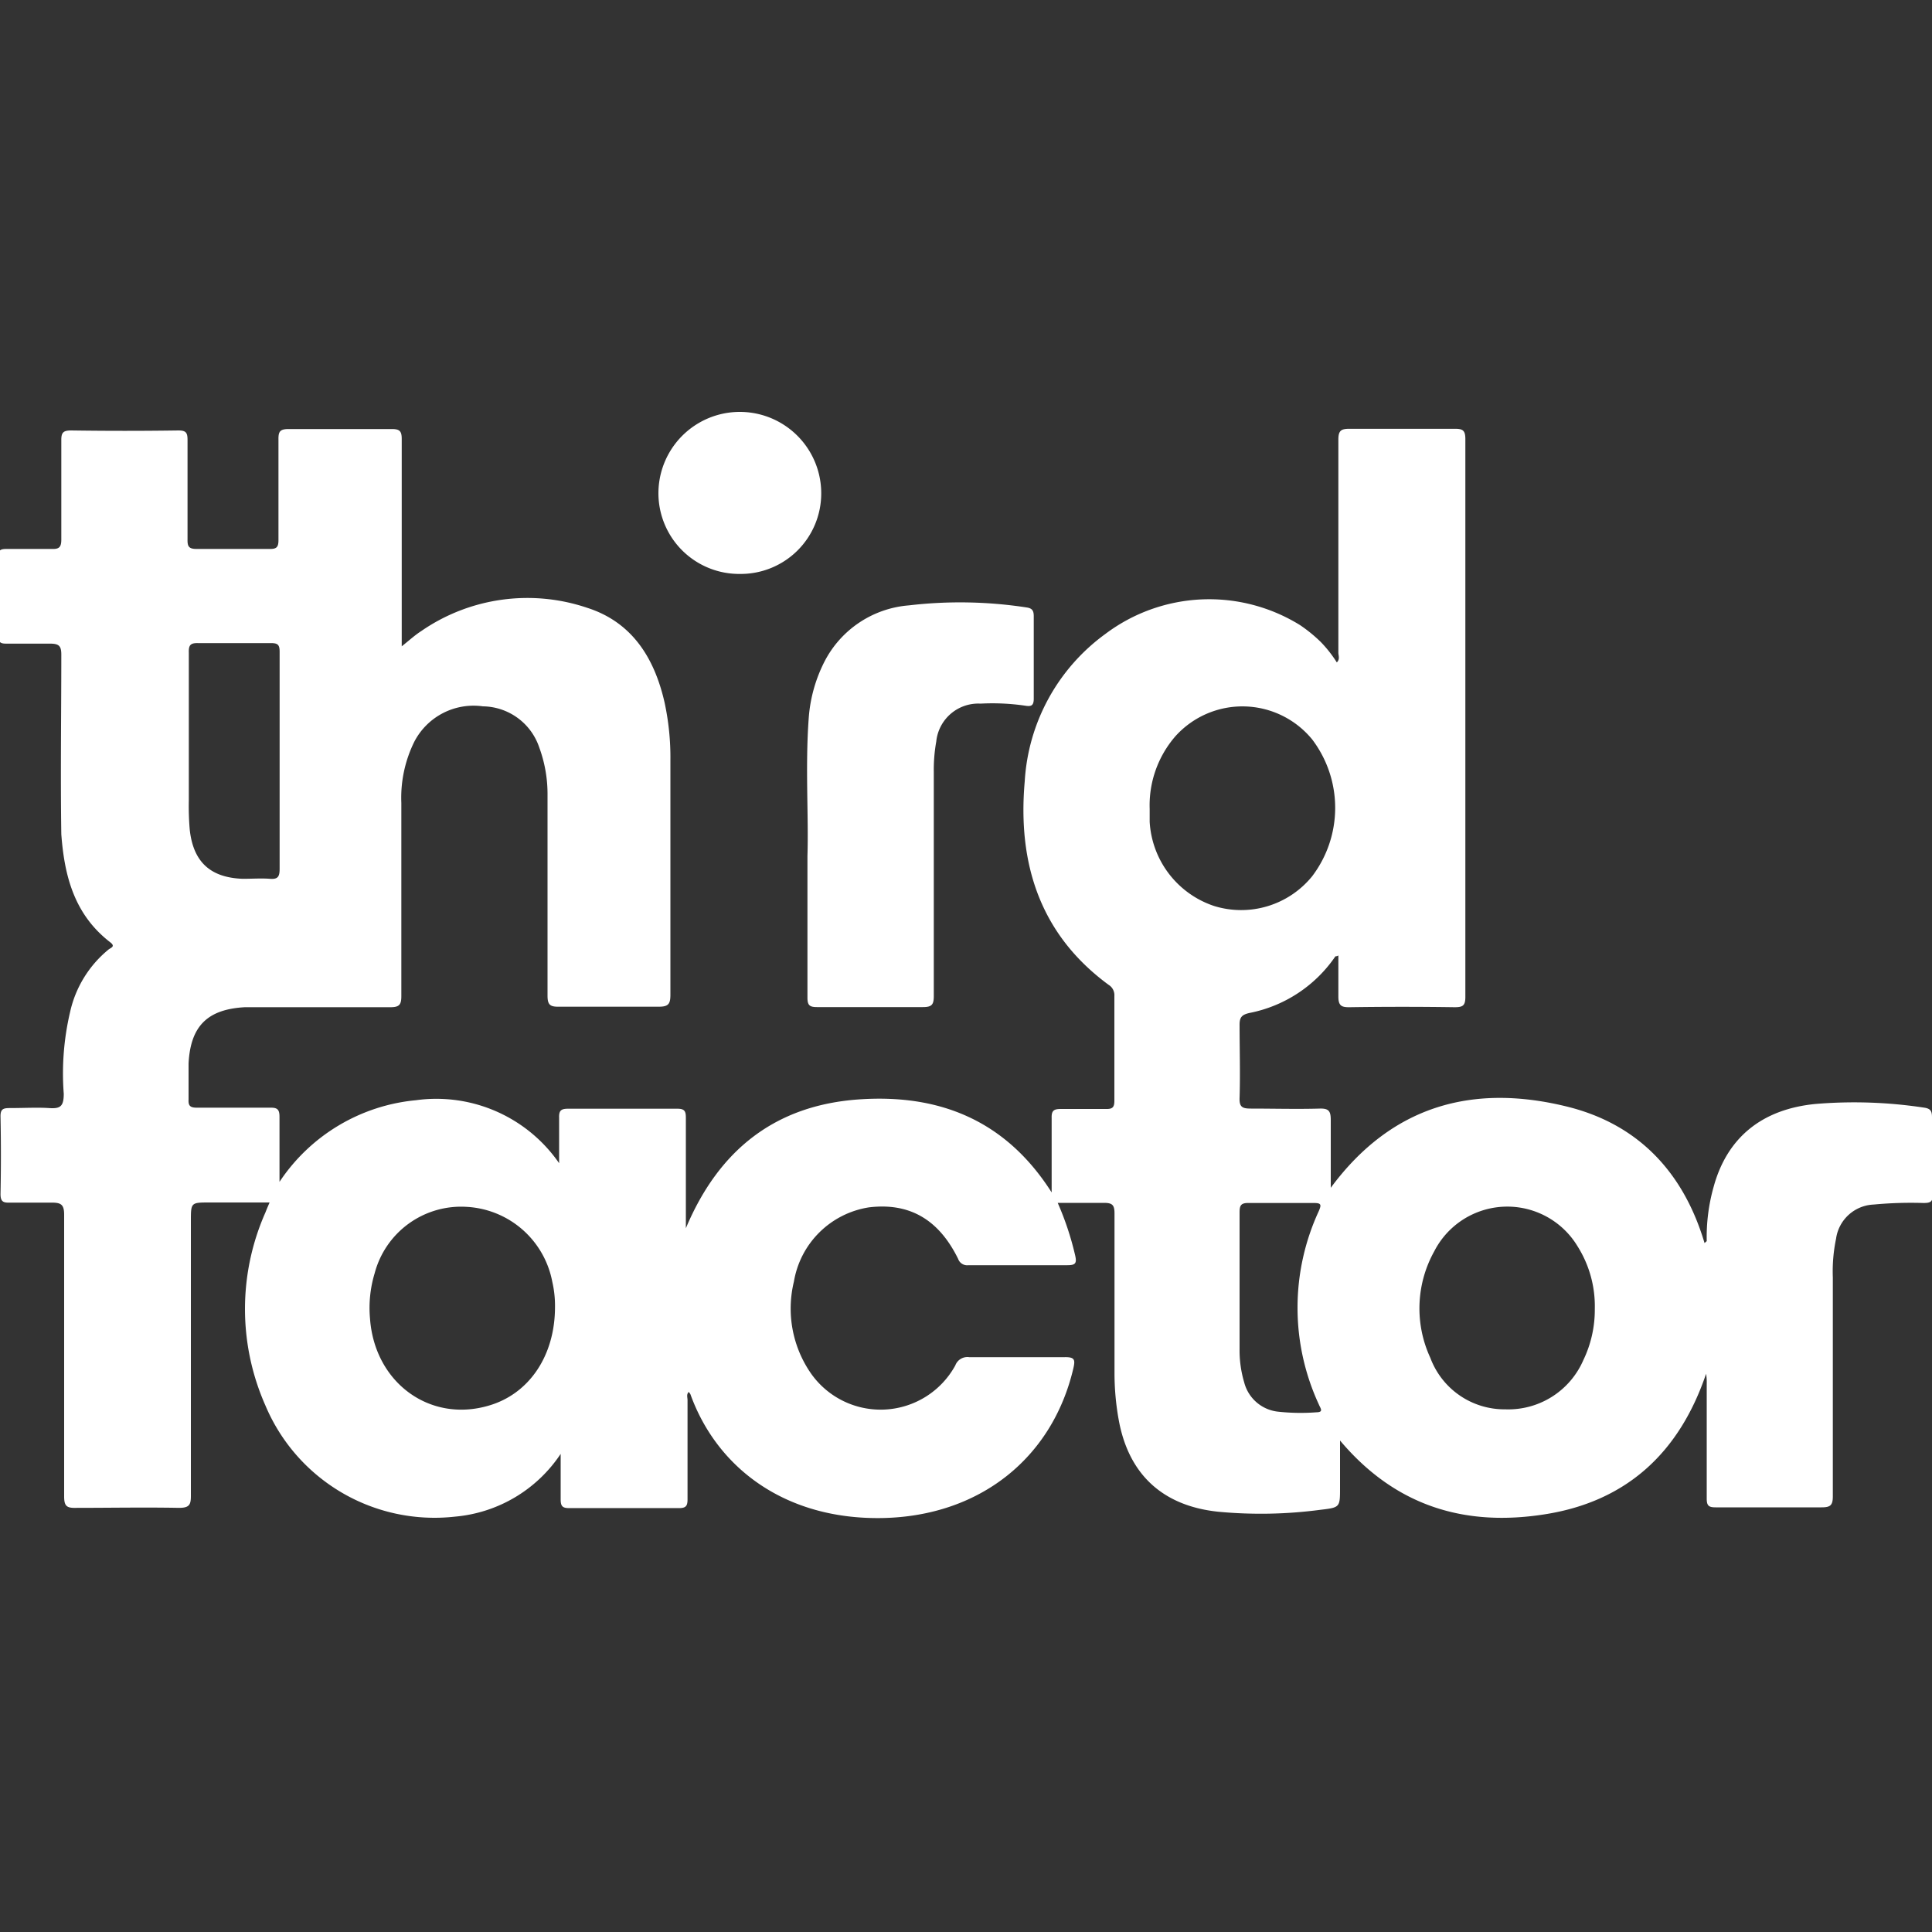 <?xml version="1.0" encoding="UTF-8"?> <svg xmlns="http://www.w3.org/2000/svg" id="Layer_1" data-name="Layer 1" viewBox="0 0 150 150"><rect x="0" y="0" width="150" height="150" fill="#333333" stroke="none"/><defs><style>.cls-1{fill:#fff;}</style></defs><path class="cls-1" d="M150,86.75c0-.52-.13-.69-.66-.76a36.07,36.07,0,0,0-8.37-.28c-4.16.4-6.87,2.6-7.92,6.42a14.37,14.37,0,0,0-.54,4.23l-.17.15c-1.62-5.45-5.1-9.2-10.62-10.58-7.31-1.82-13.65-.14-18.4,6.29,0-1.85,0-3.56,0-5.26,0-.68-.14-.91-.86-.89-1.78.05-3.56,0-5.33,0-.64,0-.92-.09-.89-.83.06-1.89,0-3.79,0-5.69,0-.59.2-.77.75-.9a10.52,10.52,0,0,0,6.69-4.4s.14,0,.23-.07c0,1.08,0,2.13,0,3.18,0,.72.23.85.88.84q4.08-.06,8.14,0c.63,0,.84-.11.84-.8q0-21.66,0-43.31c0-.7-.22-.8-.84-.8-2.71,0-5.43,0-8.14,0-.65,0-.88.12-.88.84,0,5.52,0,11,0,16.54,0,.23.14.51-.12.76a9.6,9.6,0,0,0-1.24-1.58,11.39,11.39,0,0,0-1.62-1.32,13.4,13.4,0,0,0-15.11.69,15.25,15.25,0,0,0-6.26,11.44C79,67,80.71,72.52,86.07,76.46a.94.94,0,0,1,.45.86q0,4.07,0,8.14c0,.49-.13.65-.63.64-1.17,0-2.34,0-3.5,0-.55,0-.76.1-.74.71,0,1.85,0,3.7,0,5.77-3.6-5.66-8.8-7.66-15-7.22-6.43.46-10.83,3.88-13.4,10,0-3,0-5.8,0-8.57,0-.51-.09-.71-.66-.71q-4.24,0-8.49,0c-.53,0-.71.14-.69.69,0,1.14,0,2.28,0,3.54A11.59,11.59,0,0,0,32.3,85.42a14.32,14.32,0,0,0-10.6,6.34c0-1.84,0-3.44,0-5.05,0-.59-.18-.72-.73-.71-1.9,0-3.8,0-5.69,0-.49,0-.67-.13-.64-.63,0-.94,0-1.87,0-2.8.15-2.91,1.47-4.21,4.37-4.37h.79c3.5,0,7,0,10.5,0,.69,0,.86-.18.86-.86q0-7.49,0-15a9.82,9.82,0,0,1,1-4.74,5.18,5.18,0,0,1,5.33-2.76,4.68,4.68,0,0,1,4.38,3.2,10.48,10.48,0,0,1,.64,3.68c0,5.19,0,10.39,0,15.58,0,.69.18.87.86.86,2.6,0,5.2,0,7.79,0,.76,0,.89-.24.89-.94,0-6.06,0-12.13,0-18.2a20.14,20.14,0,0,0-.46-4.51c-.79-3.45-2.53-6.21-6-7.32A14.5,14.5,0,0,0,32.7,49c-.5.32-.94.73-1.51,1.18v-.61c0-5.17,0-10.33,0-15.49,0-.62-.17-.77-.78-.77-2.65,0-5.31,0-8,0-.7,0-.8.22-.79.84,0,2.59,0,5.19,0,7.78,0,.54-.14.7-.68.69-1.9,0-3.79,0-5.69,0-.63,0-.7-.24-.69-.76,0-2.57,0-5.14,0-7.7,0-.57-.12-.74-.72-.74q-4.15.06-8.31,0c-.62,0-.78.16-.77.78,0,2.56,0,5.13,0,7.69,0,.59-.17.75-.73.73-1.17,0-2.34,0-3.5,0-.46,0-.68.06-.67.6,0,2,0,4.09,0,6.13,0,.53.19.63.66.62,1.11,0,2.22,0,3.32,0,.71,0,.93.14.92.89,0,4.64-.07,9.27,0,13.91C5,68,5.76,71,8.56,73.16c.42.32.06.42-.12.55a8.7,8.7,0,0,0-3,4.87,20.85,20.85,0,0,0-.49,6.34c0,1-.28,1.17-1.15,1.11s-2,0-3.06,0c-.52,0-.71.1-.7.67q.06,3,0,6c0,.57.19.69.7.67,1.08,0,2.16,0,3.24,0,.73,0,1,.12,1,.93,0,7.29,0,14.59,0,21.88,0,.74.19.91.91.89,2.65,0,5.31-.05,8,0,.82,0,.94-.24.93-1,0-7.09,0-14.17,0-21.26,0-1.45,0-1.45,1.46-1.45h4.65c-.15.35-.24.56-.32.77a18.49,18.49,0,0,0,0,15,14.25,14.25,0,0,0,14.73,8.62,11,11,0,0,0,8.19-4.87c0,1.29,0,2.41,0,3.53,0,.56.16.68.69.68q4.24,0,8.49,0c.55,0,.67-.17.67-.69,0-2.57,0-5.13,0-7.7,0-.2-.1-.43.09-.63a1.1,1.1,0,0,1,.13.17C55.67,114,61,118,68.51,117.86s13.17-4.61,14.82-11.6c.16-.68.12-.9-.65-.89-2.48,0-5,0-7.44,0a1,1,0,0,0-1.07.64,6.61,6.61,0,0,1-11.23.59,8.84,8.84,0,0,1-1.3-7.1,7,7,0,0,1,5.82-5.76c3.15-.38,5.42.93,6.93,4a.74.74,0,0,0,.79.49c2.56,0,5.13,0,7.7,0,.62,0,.73-.16.6-.74a22.91,22.91,0,0,0-1.36-4.1c1.26,0,2.42,0,3.58,0,.65,0,.83.15.83.82,0,4.11,0,8.22,0,12.34a20.38,20.38,0,0,0,.32,3.65c.76,4.27,3.42,6.72,7.73,7.17a35.14,35.14,0,0,0,7.94-.15c1.53-.18,1.52-.19,1.52-1.74v-3.64c4.3,5.11,9.69,6.71,15.9,5.73,6.39-1,10.46-4.83,12.52-10.91a4.09,4.09,0,0,1,.05.77c0,3,0,6,0,8.92,0,.55.15.68.69.68,2.74,0,5.48,0,8.22,0,.67,0,.88-.14.88-.85,0-5.66,0-11.32,0-17a12.45,12.45,0,0,1,.25-3,3.08,3.08,0,0,1,2.93-2.66,31,31,0,0,1,3.85-.12c.56,0,.74-.09.73-.69C150,90.72,150,88.73,150,86.75ZM15.35,49.93c1.9,0,3.79,0,5.68,0,.54,0,.68.13.68.67,0,2.83,0,5.65,0,8.48s0,5.59,0,8.38c0,.61-.14.82-.76.77s-1.4,0-2.1,0c-2.52-.09-3.85-1.31-4.12-3.83a21.33,21.33,0,0,1-.07-2.26c0-3.82,0-7.63,0-11.45C14.64,50.12,14.76,49.92,15.35,49.93Zm27.74,51.55c0,3.77-2,6.74-5.14,7.65-4.57,1.35-8.85-1.77-9.22-6.73a9.28,9.28,0,0,1,.36-3.55,6.94,6.94,0,0,1,7.14-5.15,7.16,7.16,0,0,1,6.65,5.82A8.24,8.24,0,0,1,43.09,101.48ZM94.26,70.34a7.33,7.33,0,0,1-5-6.54c0-.34,0-.69,0-1a8.18,8.18,0,0,1,2-5.64,7,7,0,0,1,10.61.24,8.79,8.79,0,0,1,0,10.64A7.1,7.1,0,0,1,94.26,70.34Zm7.95,39.31a16.25,16.25,0,0,1-3-.05,3.05,3.05,0,0,1-2.61-2.27,8.71,8.71,0,0,1-.36-2.59V99.67c0-1.83,0-3.67,0-5.51,0-.53.07-.77.69-.76,1.69,0,3.38,0,5.07,0,.58,0,.61.12.39.63a17.87,17.87,0,0,0,0,15C102.52,109.35,102.79,109.64,102.21,109.65Zm20.72-4.05a6.35,6.35,0,0,1-6.06,3.82,6.14,6.14,0,0,1-5.82-4,9.12,9.12,0,0,1,.3-8.26,6.37,6.37,0,0,1,11.13-.4,8.72,8.72,0,0,1,1.34,4.85A9,9,0,0,1,122.93,105.6Z"></path><path class="cls-1" d="M62.69,66.46c0,4.16,0,7.6,0,11,0,.59.17.73.74.73,2.74,0,5.48,0,8.22,0,.69,0,.85-.18.85-.86,0-5.8,0-11.6,0-17.4a12.35,12.35,0,0,1,.19-2.35,3.28,3.28,0,0,1,3.44-2.95,17.54,17.54,0,0,1,3.4.15c.48.08.74.07.73-.56,0-2.12,0-4.25,0-6.38,0-.44-.13-.62-.57-.68A34,34,0,0,0,70.58,47,8.09,8.09,0,0,0,64,51.39a11.46,11.46,0,0,0-1.21,4.35C62.51,59.55,62.79,63.37,62.69,66.46Z"></path><path class="cls-1" d="M57.46,44.56a6.25,6.25,0,0,0,6.3-6.26,6.32,6.32,0,0,0-12.64,0A6.27,6.27,0,0,0,57.46,44.56Z"></path></svg> 